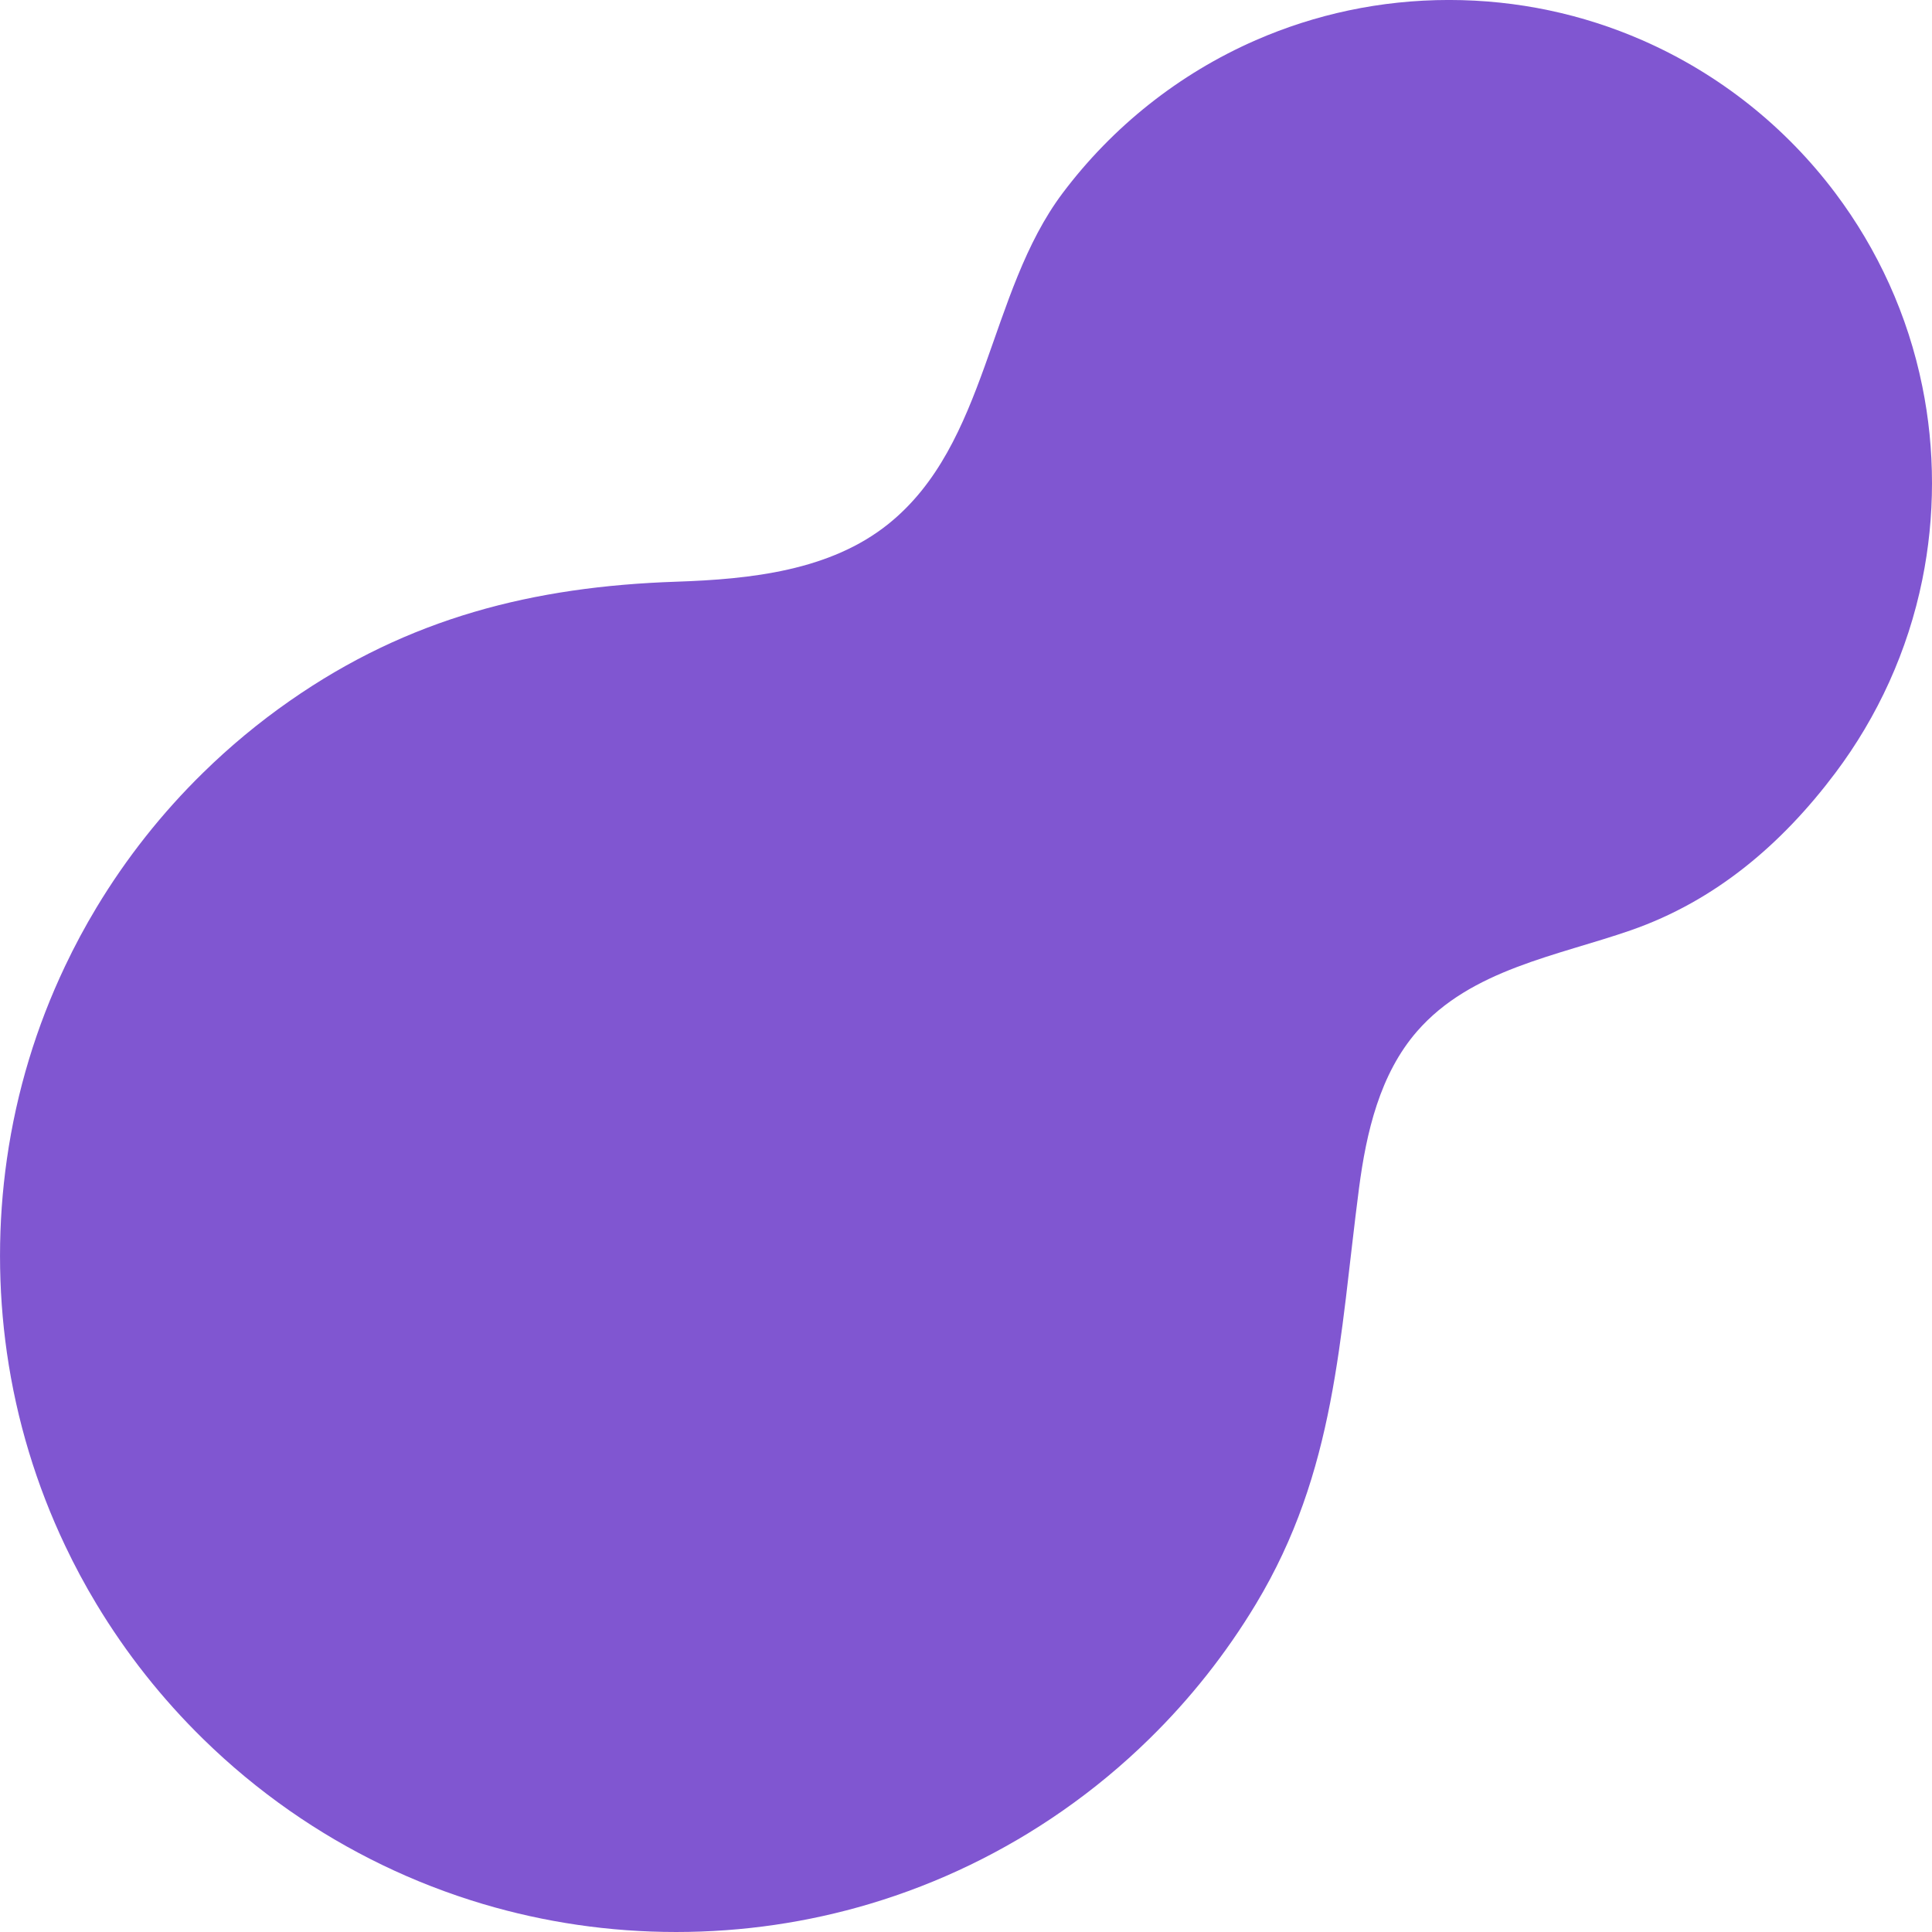 <?xml version="1.0" encoding="UTF-8"?>
<svg id="Camada_3" data-name="Camada 3" xmlns="http://www.w3.org/2000/svg" viewBox="0 0 815.89 815.89">
  <defs>
    <style>
      .cls-1 {
        fill: #8056d1;
      }
    </style>
  </defs>
  <g id="Camada_1" data-name="Camada 1">
    <path class="cls-1" d="M815.89,203.98c0,13.97-1.41,27.62-4.09,40.8-6.11,30.14-18.88,57.87-36.71,81.61-22.62,30.11-50.66,54.04-86.38,66.47-31.12,10.83-67.48,16.51-90.26,42.65-15.72,18.04-21.44,42.6-24.54,66.32-8.27,63.39-9.64,119.39-43.6,175.67-12.55,20.83-27.69,39.94-44.96,56.84-11.33,11.11-23.58,21.27-36.64,30.37-24.64,17.19-52.12,30.59-81.59,39.36-25.85,7.69-53.23,11.82-81.59,11.82s-55.74-4.14-81.59-11.83c-29.48-8.78-56.96-22.18-81.59-39.37-13.03-9.1-25.27-19.25-36.59-30.35-17.29-16.93-32.44-36.05-45-56.91-4.82-7.98-9.24-16.22-13.25-24.68-12.06-25.36-20.49-52.79-24.61-81.59-1.9-13.33-2.89-26.96-2.89-40.82s.99-27.46,2.89-40.77c4.11-28.81,12.53-56.23,24.59-81.59,4.02-8.48,8.45-16.73,13.27-24.73,12.55-20.84,27.67-39.95,44.96-56.87,11.33-11.12,23.58-21.28,36.64-30.39,50.22-35.05,102.88-48.3,163.16-50.33,31.51-1.06,65.05-4.63,89.64-24.38,42.16-33.85,41.95-97.59,73.58-139.7,21.03-28,49.1-50.41,81.59-64.61,24.99-10.91,52.58-16.98,81.59-16.98s56.61,6.06,81.59,16.98c32.49,14.2,60.56,36.6,81.6,64.62,17.81,23.72,30.59,51.45,36.69,81.59,2.69,13.18,4.09,26.82,4.09,40.8Z"/>
  </g>
</svg>